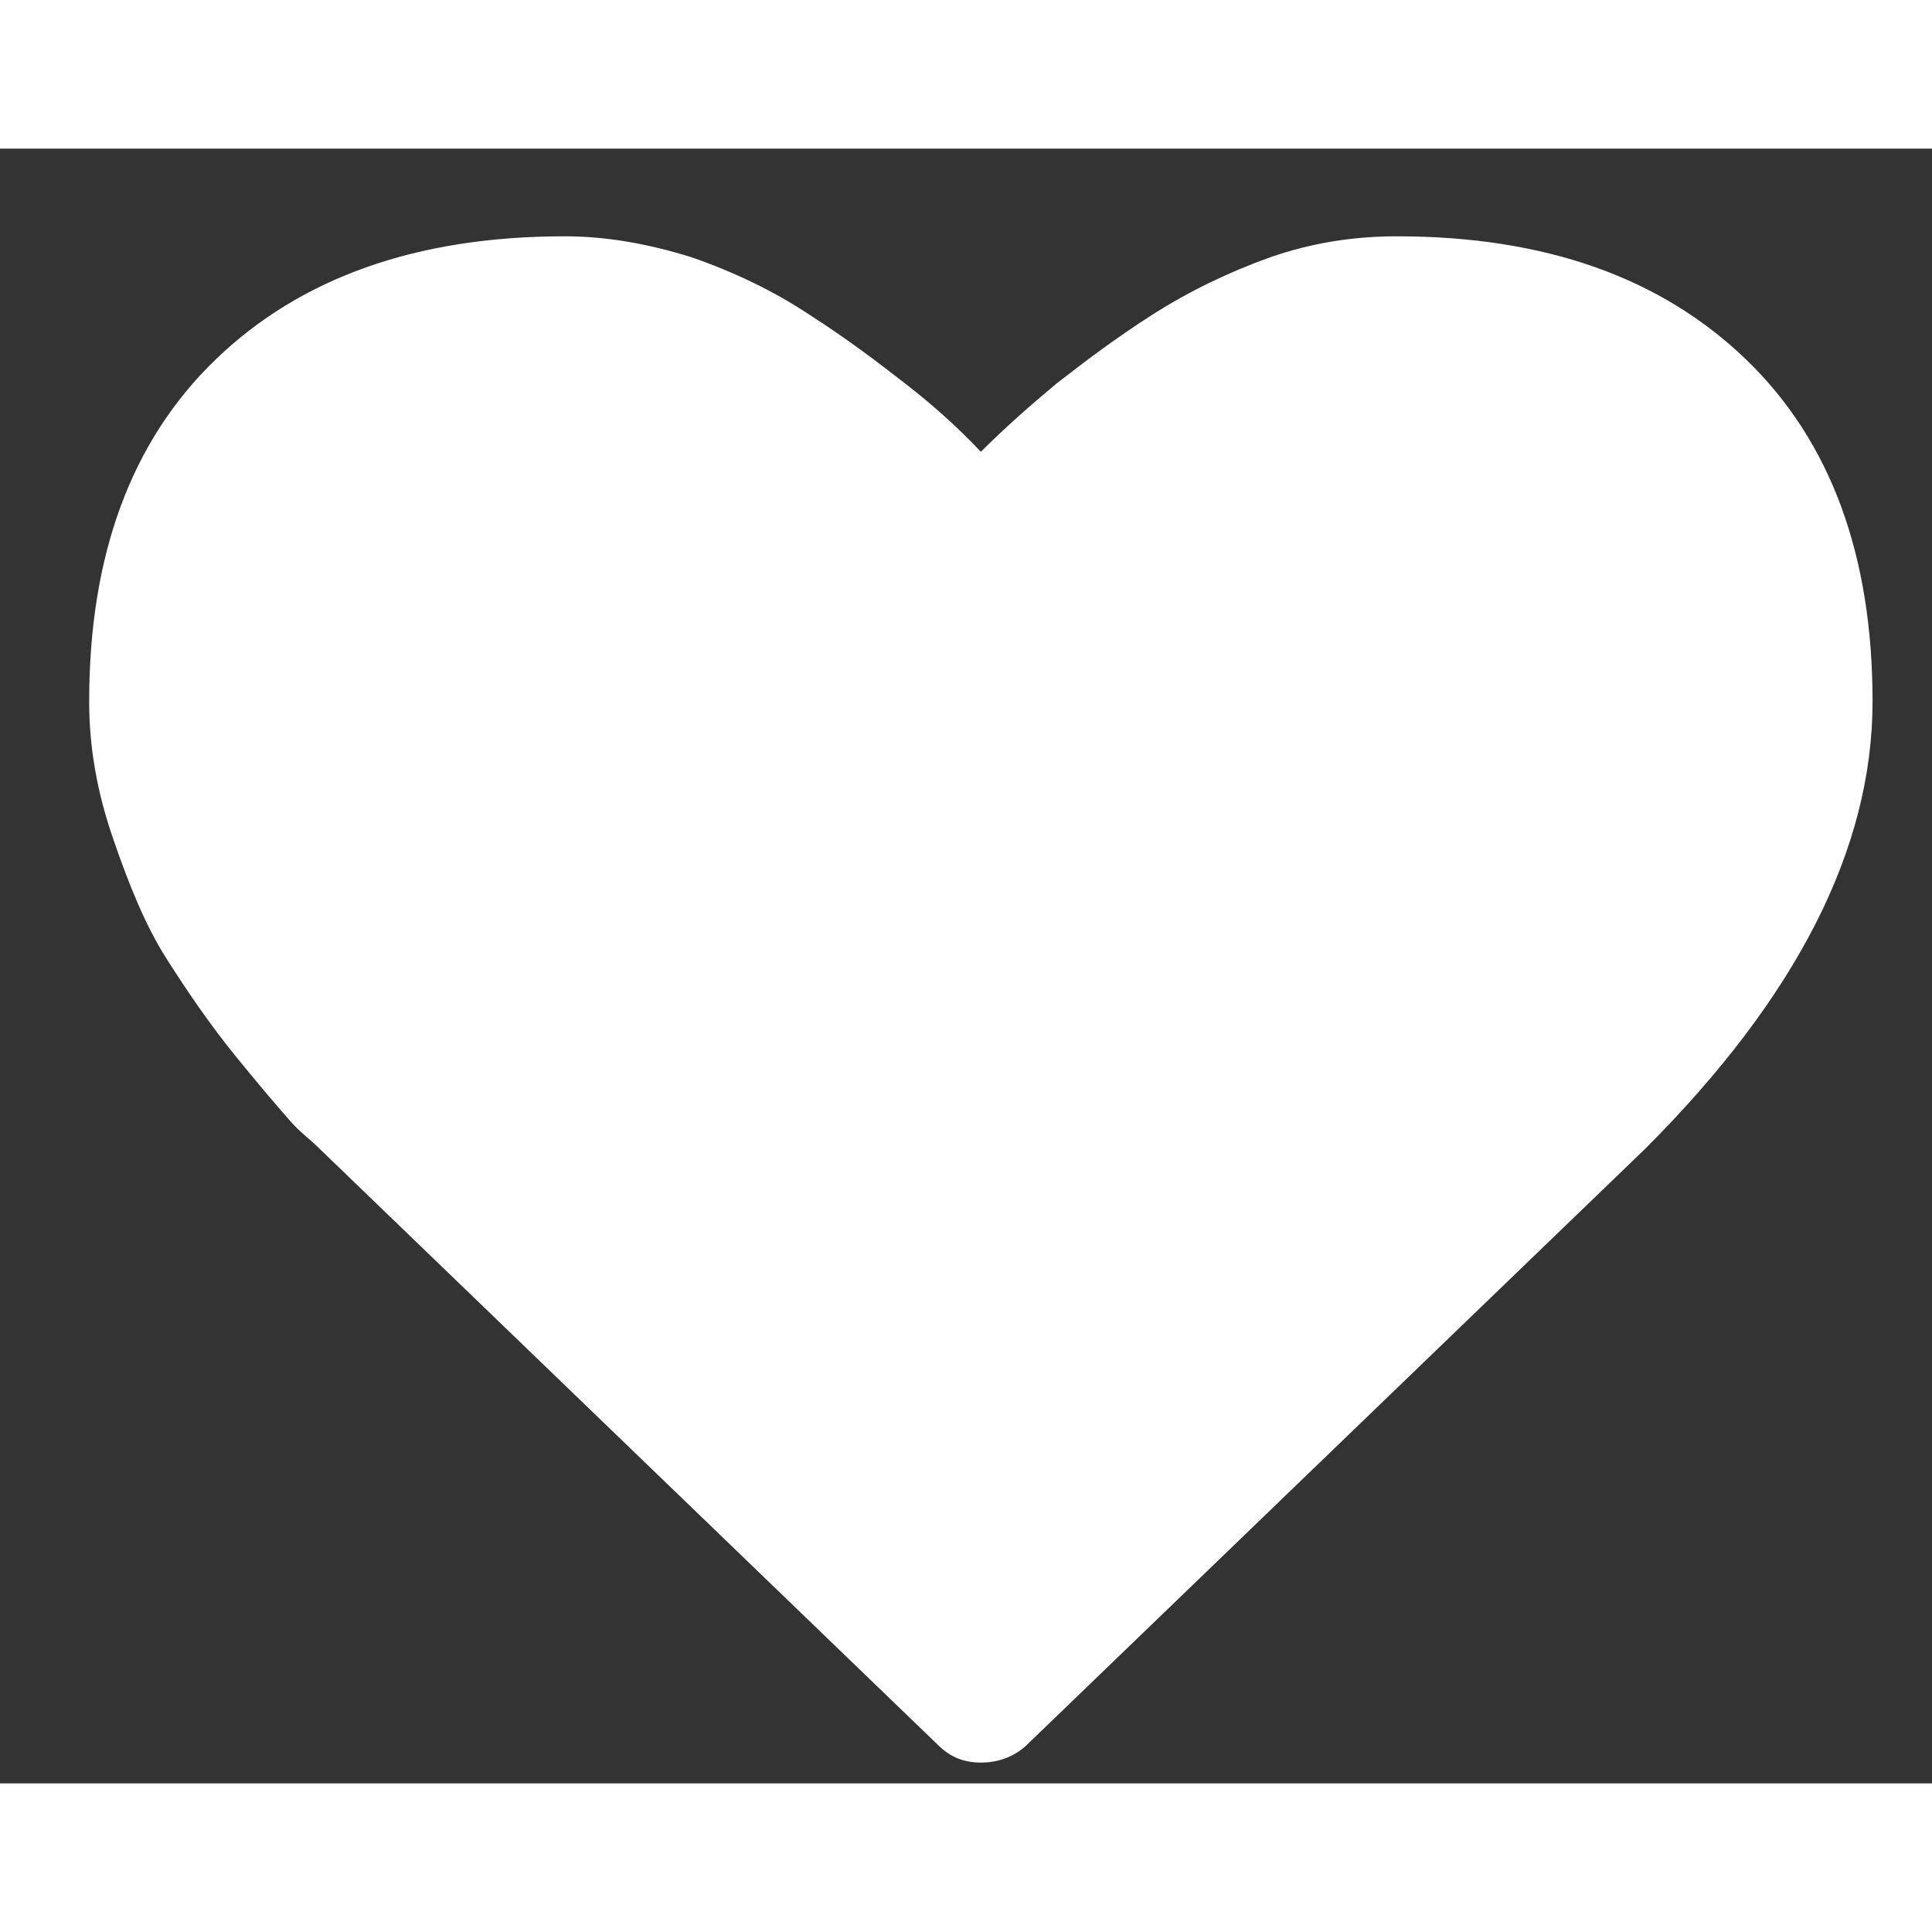 <?xml version="1.0" encoding="UTF-8"?>
<svg width="20" height="20" viewBox="0 0 13 11" version="1.1" xmlns="http://www.w3.org/2000/svg" xmlns:xlink="http://www.w3.org/1999/xlink">
    <rect x="0" y="0" width="13" height="11" fill="#333333" stroke="none"/>
    <g fill="#FFF">
        <path d="M6.6,10.86 C6.48,10.86 6.39,10.82 6.31,10.74 L2.13,6.71 C2.09,6.67 2.02,6.62 1.95,6.54 C1.88,6.46 1.75,6.31 1.58,6.1 C1.41,5.89 1.26,5.67 1.12,5.45 C0.98,5.23 0.87,4.96 0.76,4.64 C0.65,4.32 0.6,4.02 0.6,3.72 C0.6,2.74 0.88,1.97 1.45,1.42 C2.02,0.87 2.8,0.59 3.8,0.59 C4.08,0.59 4.36,0.64 4.65,0.73 C4.94,0.83 5.21,0.96 5.45,1.12 C5.7,1.28 5.91,1.44 6.09,1.58 C6.27,1.72 6.44,1.87 6.6,2.04 C6.76,1.88 6.93,1.73 7.11,1.58 C7.29,1.44 7.5,1.28 7.75,1.12 C8,0.96 8.27,0.83 8.55,0.73 C8.84,0.63 9.12,0.59 9.4,0.59 C10.4,0.59 11.18,0.87 11.75,1.42 C12.32,1.97 12.6,2.74 12.6,3.72 C12.6,4.71 12.09,5.71 11.07,6.73 L6.9,10.75 C6.82,10.82 6.72,10.86 6.6,10.86 Z"></path>
    </g>
</svg>
